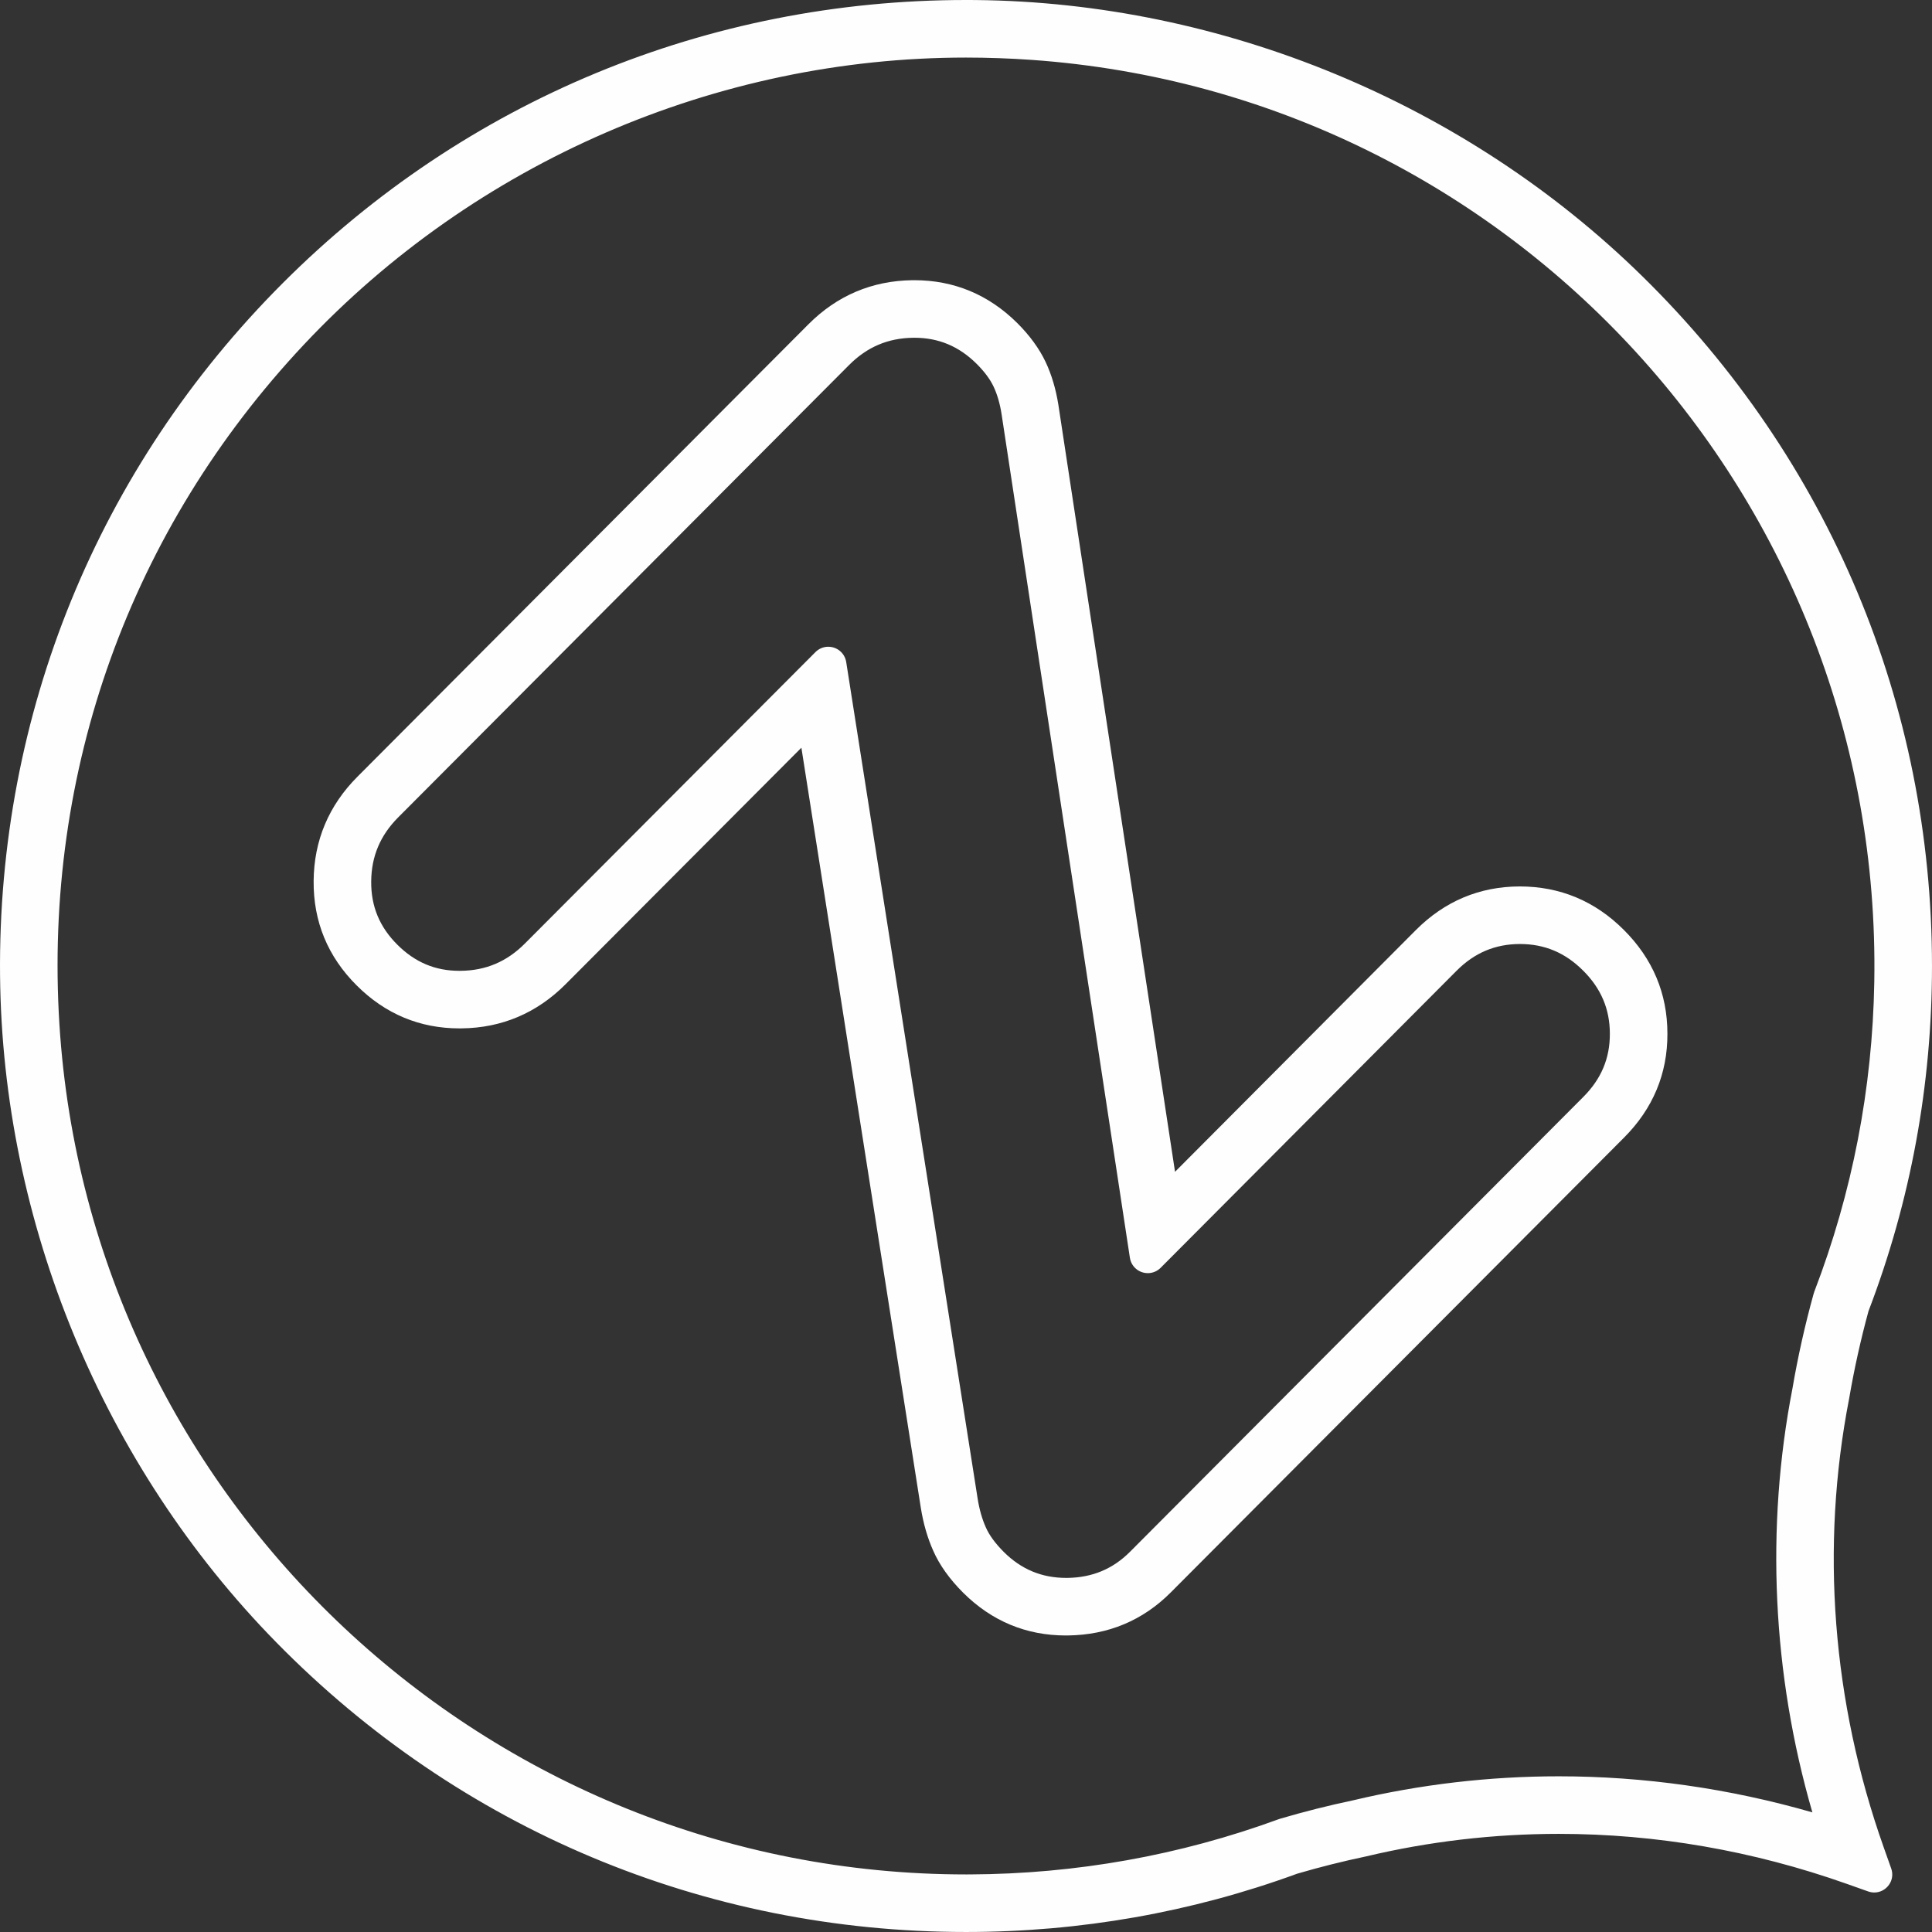 <?xml version="1.0" encoding="UTF-8"?>
<!-- Creator: CorelDRAW 2020 (64 Bit) -->
<svg xmlns="http://www.w3.org/2000/svg" xmlns:xlink="http://www.w3.org/1999/xlink" xmlns:xodm="http://www.corel.com/coreldraw/odm/2003" xml:space="preserve" width="21.146mm" height="21.146mm" version="1.1" style="shape-rendering:geometricPrecision; text-rendering:geometricPrecision; image-rendering:optimizeQuality; fill-rule:evenodd; clip-rule:evenodd" viewBox="0 0 2114.62 2114.62">
 <rect x="0" y="0" width="2114.62" height="2114.62" fill="#333333" stroke="none"/>
 <defs>
  <style type="text/css">
   <![CDATA[
    .fil0 {fill:#FEFEFE}
   ]]>
  </style>
 </defs>
 <g id="Camada_x0020_1">
  <g id="_3092588945440">
   <path class="fil0" d="M332.65 377.16c187.49,-199.64 451.62,-314.15 724.66,-314.15 23.81,0 48.01,0.86 71.91,2.54 526.21,37.2 931.31,480.51 922.23,1009.24 -1.99,116.59 -24.04,230.52 -65.68,339.07l-0.78 2.44c-9.45,34.11 -17.23,69 -23.11,103.48 -29.54,152.01 -22.08,312.52 21.81,463.91 -90.92,-26.2 -184.32,-39.48 -277.61,-39.48 -75.92,0 -151.68,8.85 -224.93,26.25 -26.71,5.62 -53.54,12.37 -80.05,20.18l-1.61 0.54c-108.04,39.59 -221.69,59.91 -337.8,60.42l-4.28 0.01c-523.68,0 -959.58,-408.68 -992.38,-930.39 -17.44,-277.48 77.6,-541.72 267.62,-744.06zm735.13 -377.12c-3.5,-0.03 -6.97,-0.04 -10.46,-0.04 -282.42,0 -547.93,109.97 -747.63,309.68 -202.42,202.41 -312.39,471.65 -309.63,758.09 2.6,270.54 112.74,536.5 302.21,729.67 200.6,204.53 468.74,317.17 755.04,317.17 124.82,0 247.01,-21.54 362.56,-63.83 24.58,-7.2 49.65,-13.5 75.32,-18.9 68.8,-16.37 139.74,-24.67 210.84,-24.67 106.75,0 212.88,18.43 315.45,54.76l23.34 8.27c2.15,0.76 4.38,1.15 6.62,1.15 6.36,0 12.37,-3.14 16.08,-8.4 3.72,-5.27 4.61,-11.8 2.44,-17.9l-8.27 -23.34c-56.3,-158.85 -69.4,-328.37 -37.78,-490.92 5.53,-32.39 12.77,-64.93 21.22,-95.83 46.11,-120.5 69.48,-247.58 69.48,-377.69 0,-286.3 -112.63,-554.45 -317.16,-755.05 -193.16,-189.46 -459.12,-299.61 -729.67,-302.22z"></path>
   <path class="fil0" d="M998.62 306.69c-44.2,0.58 -82.54,16.86 -113.91,48.38l-493.42 494.99c-31.51,31.57 -47.66,69.97 -48.01,114.11 -0.41,44.4 15.46,82.92 47.19,114.48 31.2,31.15 69.04,46.95 112.46,46.95l2.24 -0.02c44.07,-0.48 82.39,-16.74 113.9,-48.33l258.07 -258.86 130.7 831.85c2.75,17.26 7.35,33.15 13.63,47.15 6.79,15.47 17.77,30.89 32.7,45.84 31.22,31.09 69.04,46.84 112.4,46.84l2.36 -0.02c44.15,-0.58 82.07,-16.48 112.66,-47.26l495.96 -497.65c31.67,-31.72 47.65,-70.03 47.48,-113.8 -0.02,-43.89 -16.12,-82.13 -47.85,-113.69 -31.52,-31.46 -69.73,-47.42 -113.78,-47.42 -43.92,0.07 -82.17,16.14 -113.71,47.75l-263.59 264.58 -127.67 -839.41c-2.72,-17.21 -7.41,-32.98 -13.95,-46.91 -6.96,-14.69 -17.43,-29.07 -31.16,-42.75 -31.32,-31.06 -69.24,-46.81 -112.69,-46.81l-2.01 0.01zm2.2 62.99c26.48,0 48.75,9.33 68.07,28.49 8.51,8.47 14.77,16.88 18.6,24.96 3.99,8.48 6.91,18.48 8.68,29.66l140.51 923.82c1.49,9.77 9.77,16.87 19.68,16.87 5.27,0 10.25,-2.08 14.01,-5.85l323.93 -325.15c19.58,-19.63 42.21,-29.19 69.32,-29.24 26.92,0 49.52,9.5 69.09,29.05 19.71,19.6 29.3,42.21 29.32,69.18 0.1,26.84 -9.41,49.46 -29.09,69.17l-495.99 497.7c-18.86,18.96 -41.38,28.36 -68.8,28.72l-1 0c-26.86,0 -49.26,-9.3 -68.45,-28.4 -9.32,-9.34 -15.91,-18.32 -19.63,-26.81 -4.1,-9.14 -7.13,-19.73 -8.99,-31.45l-143.87 -915.74c-1.53,-9.72 -9.8,-16.78 -19.67,-16.78 -5.28,0 -10.25,2.08 -14.01,5.85l-318.07 319.03c-19.71,19.76 -42.62,29.51 -70.06,29.81l-1.64 0.02c-26.38,0 -48.55,-9.34 -67.8,-28.56 -19.55,-19.44 -28.92,-42.11 -28.67,-69.31 0.22,-27.46 9.91,-50.41 29.62,-70.17l493.43 -495.02c19.63,-19.72 42.55,-29.48 70.06,-29.84l1.42 -0.01z"></path>
  </g>
 </g>
</svg>
